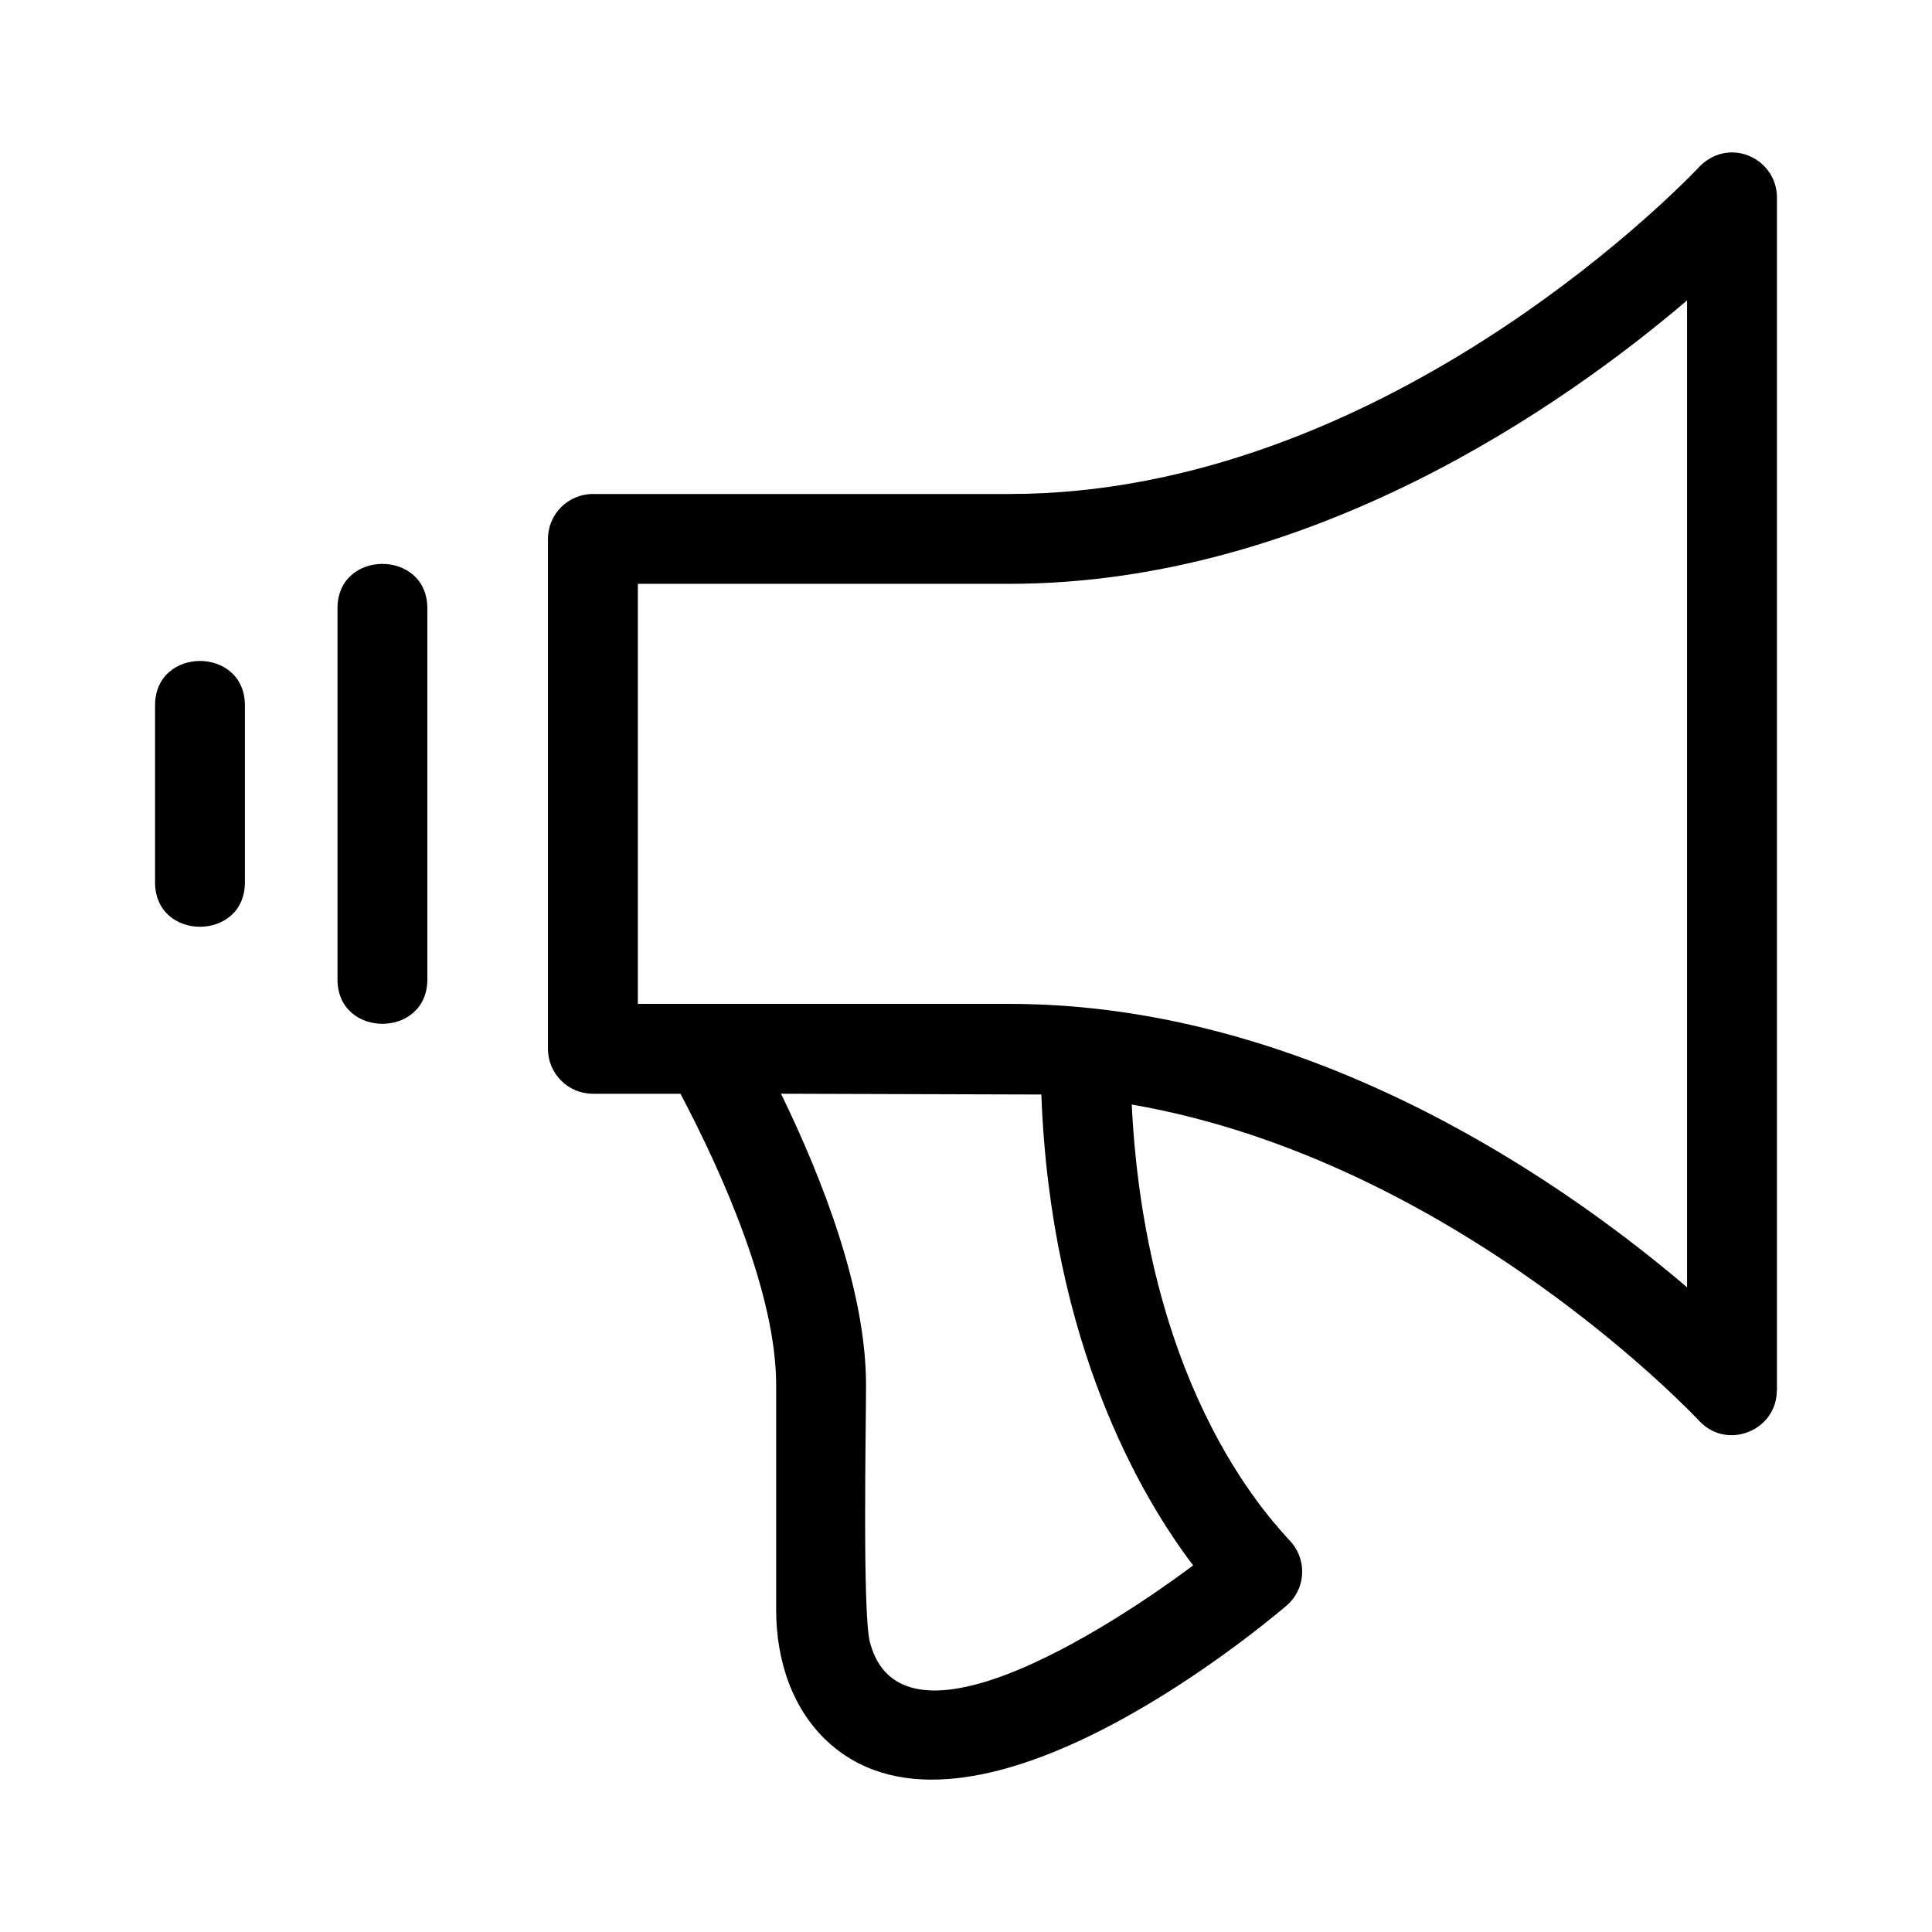 <?xml version="1.0" encoding="UTF-8"?>
<!-- Uploaded to: SVG Repo, www.svgrepo.com, Generator: SVG Repo Mixer Tools -->
<svg fill="#000000" width="800px" height="800px" version="1.1" viewBox="144 144 512 512" xmlns="http://www.w3.org/2000/svg">
 <path d="m591.09 223.61c-32.328 27.559-99.691 75.109-179.63 75.109h-98.422v111.32h98.422c76.434 0 142.59 43.535 179.63 75.109zm-240.11 210.24c11.188 23.012 22.527 52.34 22.527 77.23 0 11.215-0.98 60.629 1.043 68.188 9.539 35.602 77.27-14.086 85.645-20.43-13.418-17.637-37.746-58.453-40.227-124.78l-68.992-0.207zm92.941 2.852c3.863 78.18 38.84 111.96 42.363 116.12 4.238 5.012 3.613 12.508-1.398 16.746-10.691 9.027-83.773 68.52-120.59 36.852-10.379-8.934-14.602-22.594-14.602-35.648v-59.684c0-24.148-14.113-55.895-25.359-77.23h-23.215c-6.574 0-11.906-5.332-11.906-11.906v-135.13c0-6.574 5.332-11.906 11.906-11.906h110.34c97.422 0 175.24-78.75 182.36-86.172 7.981-8.969 21.09-2.898 21.09 7.574v316.14h-0.031c0 10.676-13.156 15.977-20.531 8.133-0.207-0.219-64.223-68.938-150.42-83.879zm-258.83-105.78c0-15.68 23.812-15.68 23.812 0v46.922c0 15.68-23.812 15.68-23.812 0zm48.348-25.723c0-15.68 23.812-15.68 23.812 0v98.367c0 15.672-23.812 15.672-23.812 0z"/>
</svg>